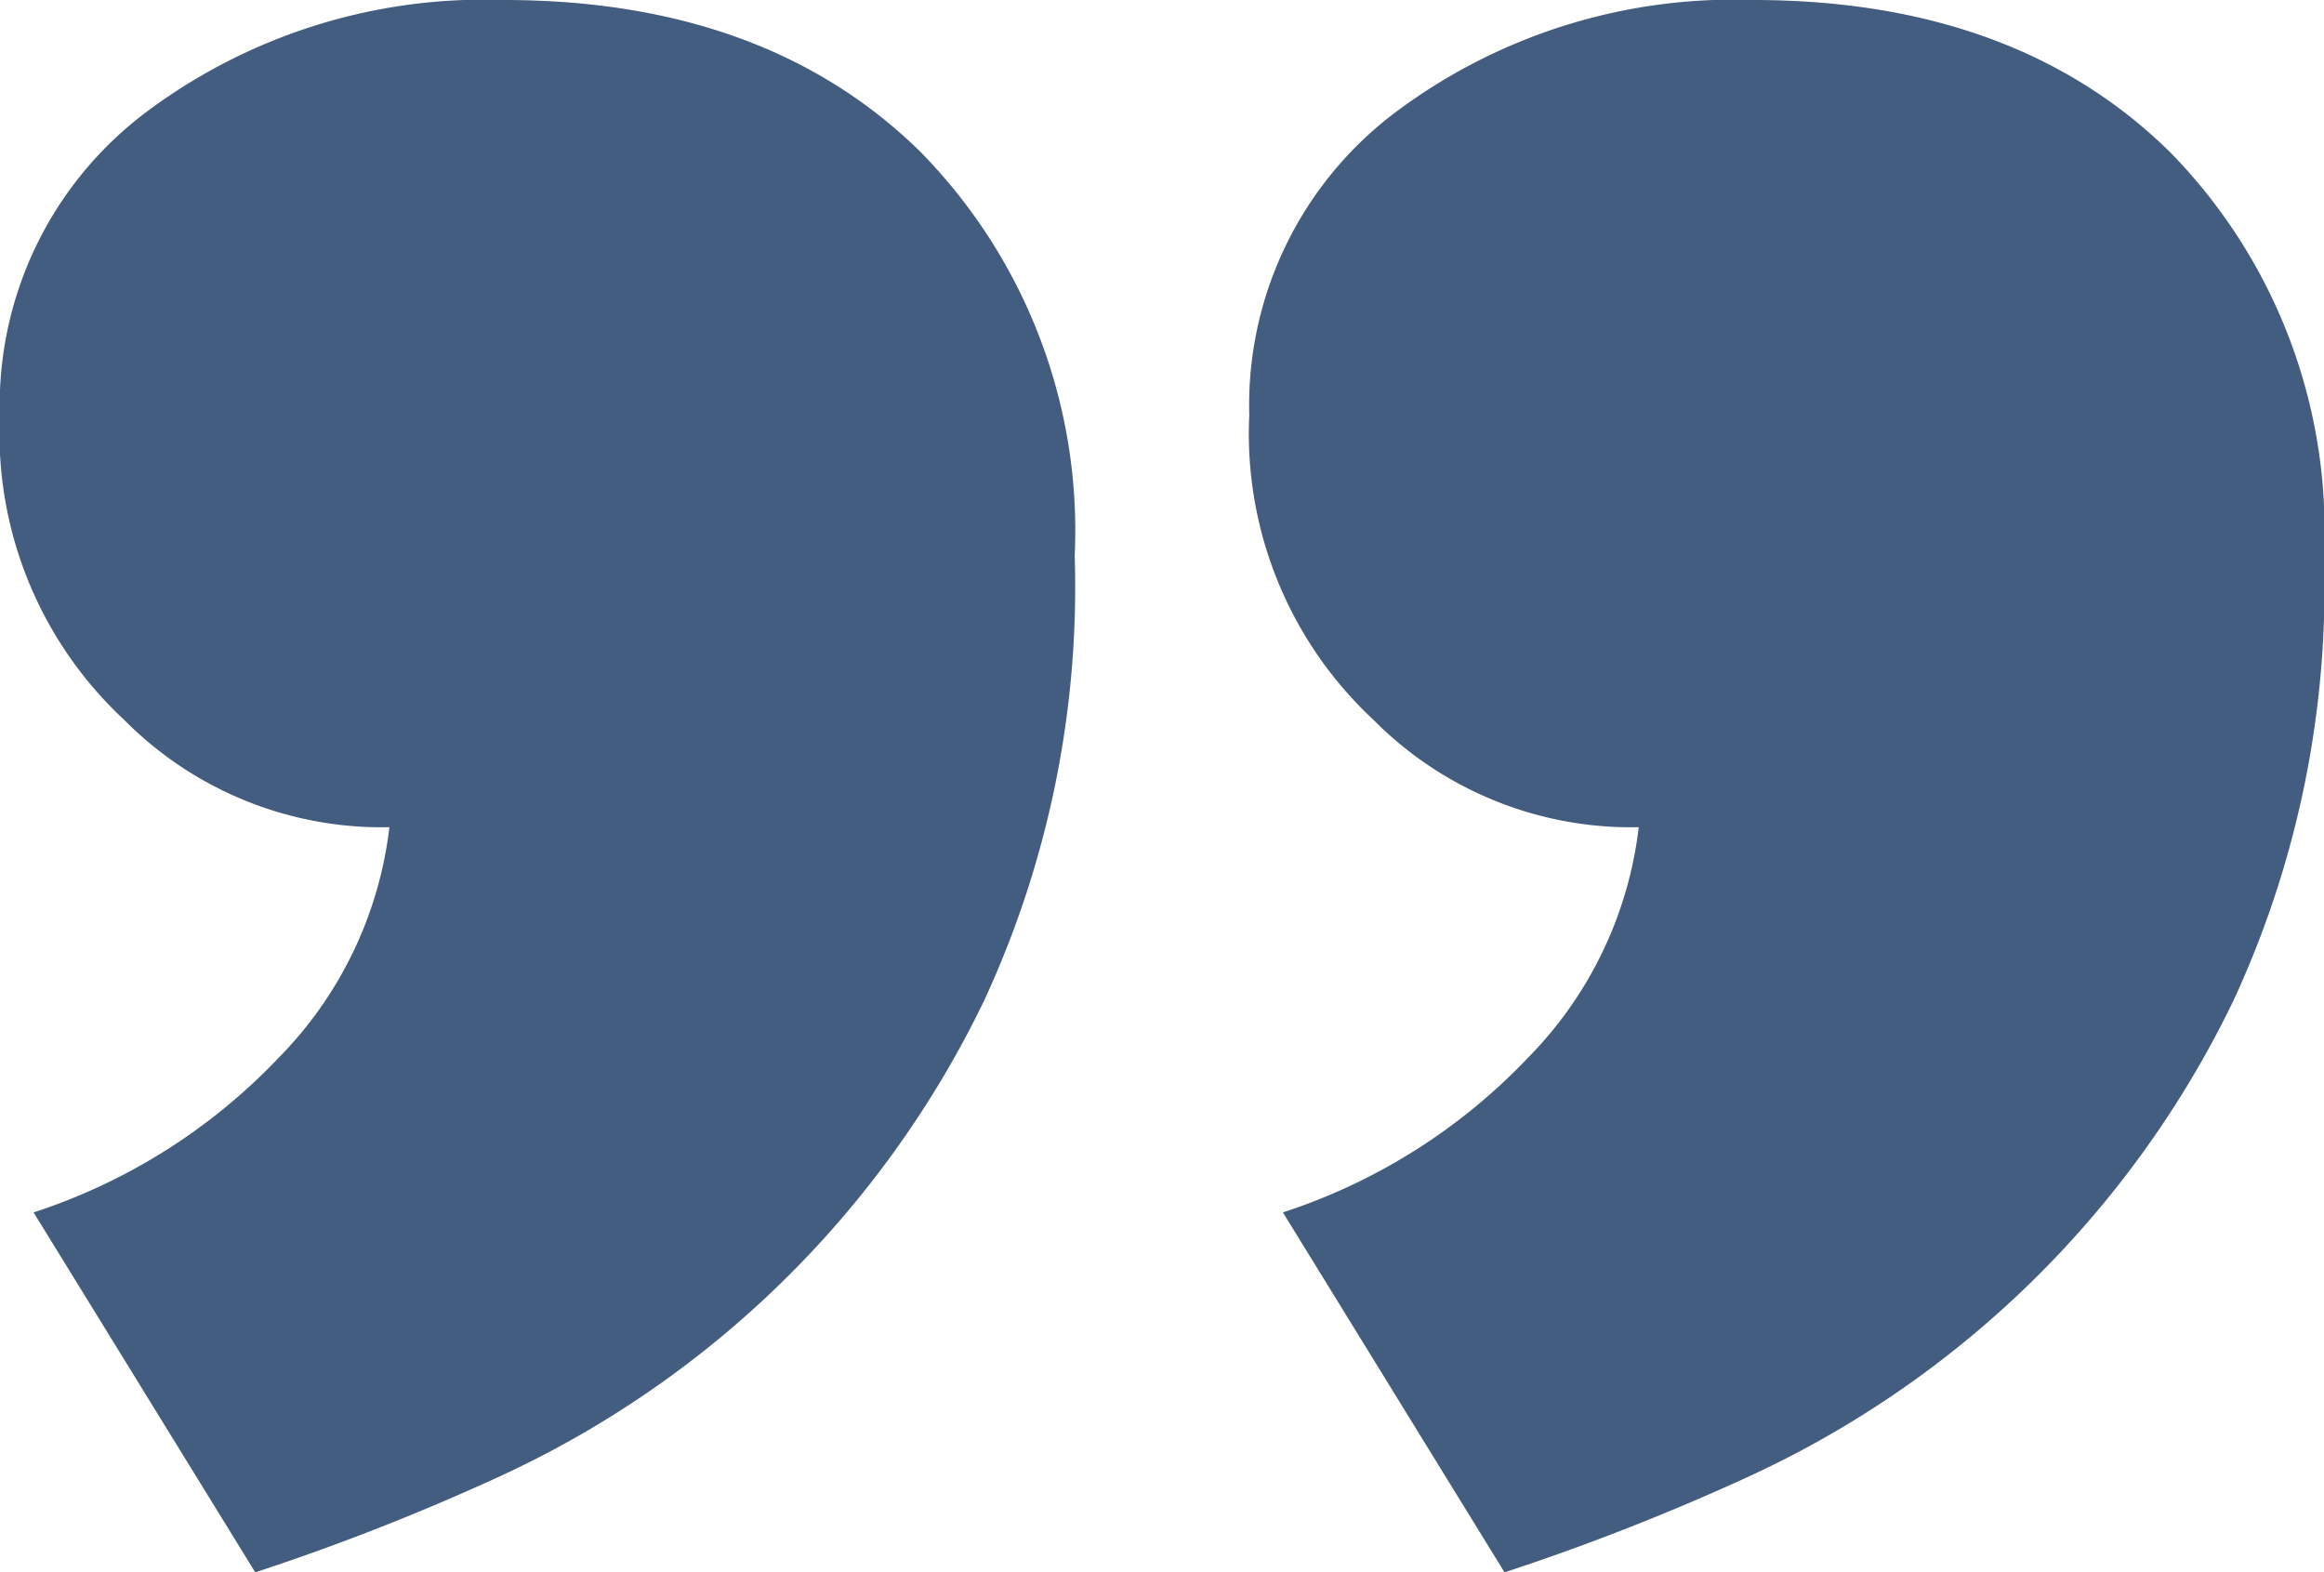 <svg xmlns="http://www.w3.org/2000/svg" width="54.601" height="36.942" viewBox="0 0 54.601 36.942"><path id="Path_115" data-name="Path 115" d="M372.446,9.792a8.608,8.608,0,0,1,3.392-7.122A13.237,13.237,0,0,1,384.281,0q6.154,0,9.784,3.561a12.691,12.691,0,0,1,3.63,9.495,23.1,23.1,0,0,1-2.131,10.459,23.587,23.587,0,0,1-11.441,11.2,54.2,54.2,0,0,1-5.681,2.225l-5.207-8.456a13.875,13.875,0,0,0,5.76-3.635,9.251,9.251,0,0,0,2.6-5.415,8.522,8.522,0,0,1-6.233-2.523,9.187,9.187,0,0,1-2.919-7.121m-29.352,0a8.609,8.609,0,0,1,3.393-7.122A13.236,13.236,0,0,1,354.929,0q6.155,0,9.784,3.561a12.691,12.691,0,0,1,3.63,9.495,23.1,23.1,0,0,1-2.131,10.459,23.58,23.58,0,0,1-11.44,11.2,54.288,54.288,0,0,1-5.681,2.225l-5.208-8.456a13.862,13.862,0,0,0,5.76-3.635,9.253,9.253,0,0,0,2.6-5.415,8.52,8.52,0,0,1-6.233-2.523,9.184,9.184,0,0,1-2.92-7.121" transform="translate(-343.094)" fill="#425d80"></path></svg>